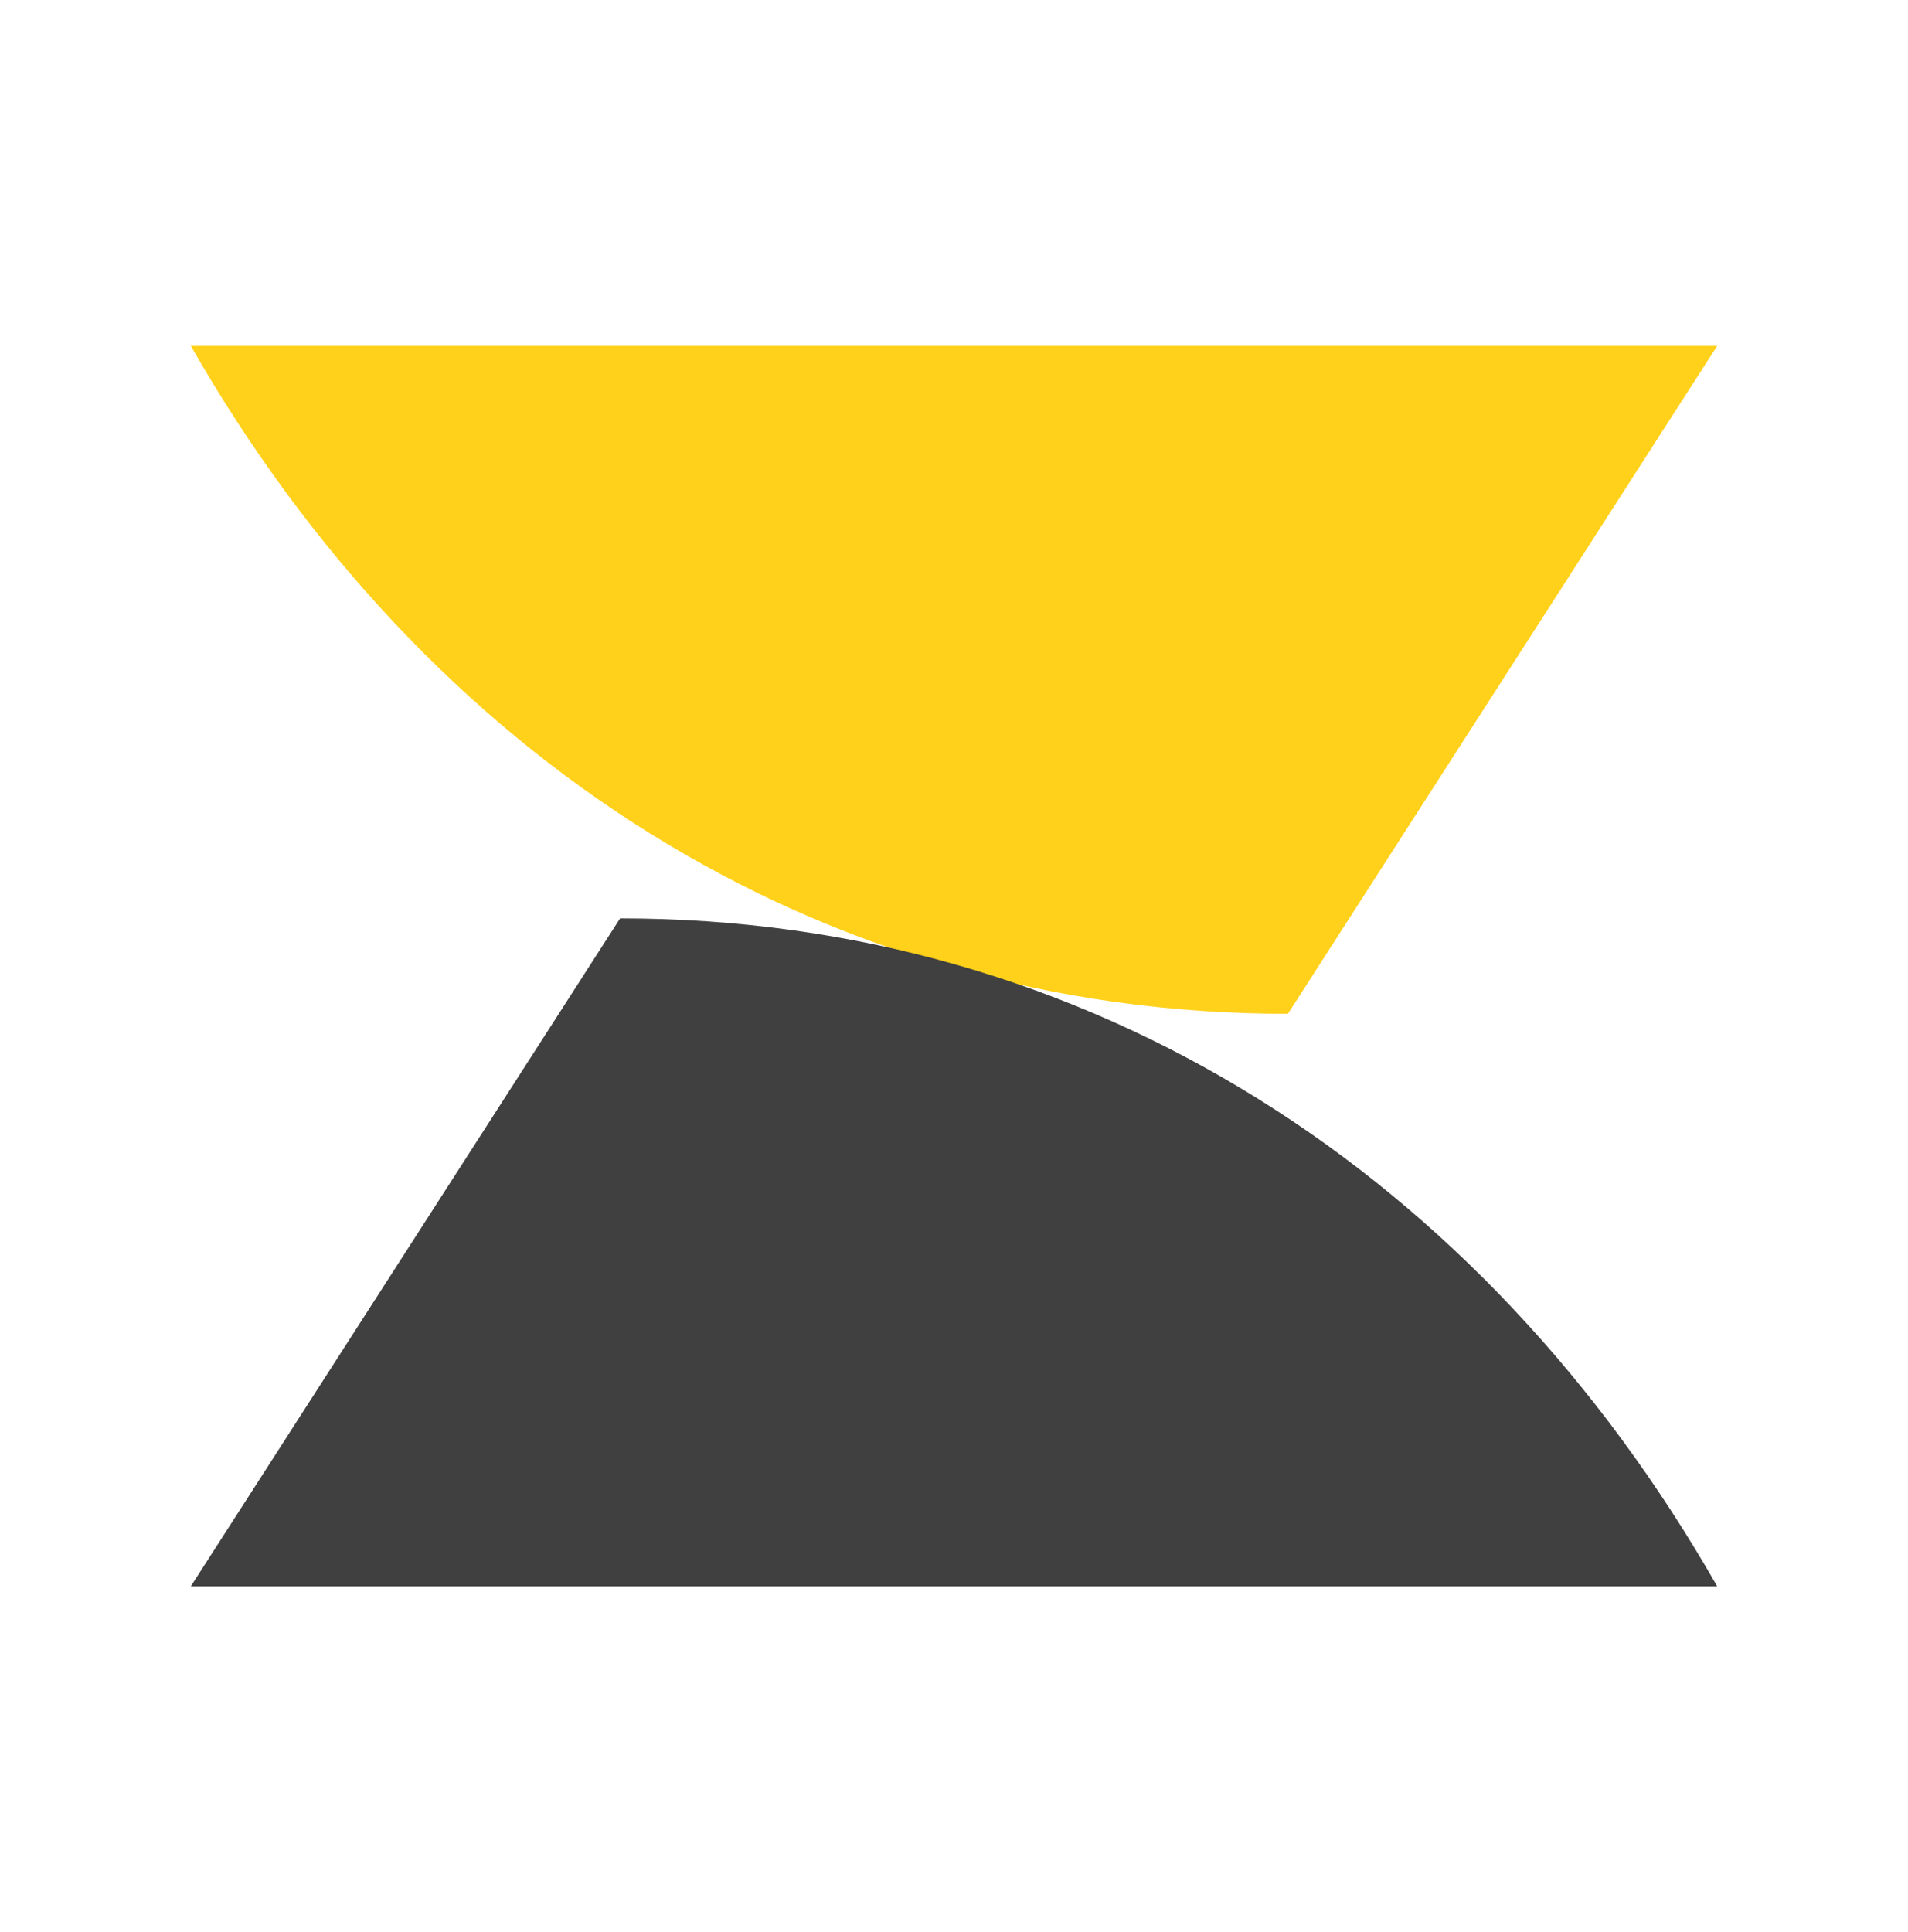 <svg width="80" height="81" viewBox="0 0 80 81" fill="none" xmlns="http://www.w3.org/2000/svg">
<path d="M8 14.5L72 14.5L54 42.5C34.212 42.5 17.818 31.681 8 14.5Z" fill="#FFD11A"/>
<path d="M72 66.5L8 66.5L26 38.5C45.788 38.5 62.182 49.319 72 66.5Z" fill="#404040"/>
</svg>
